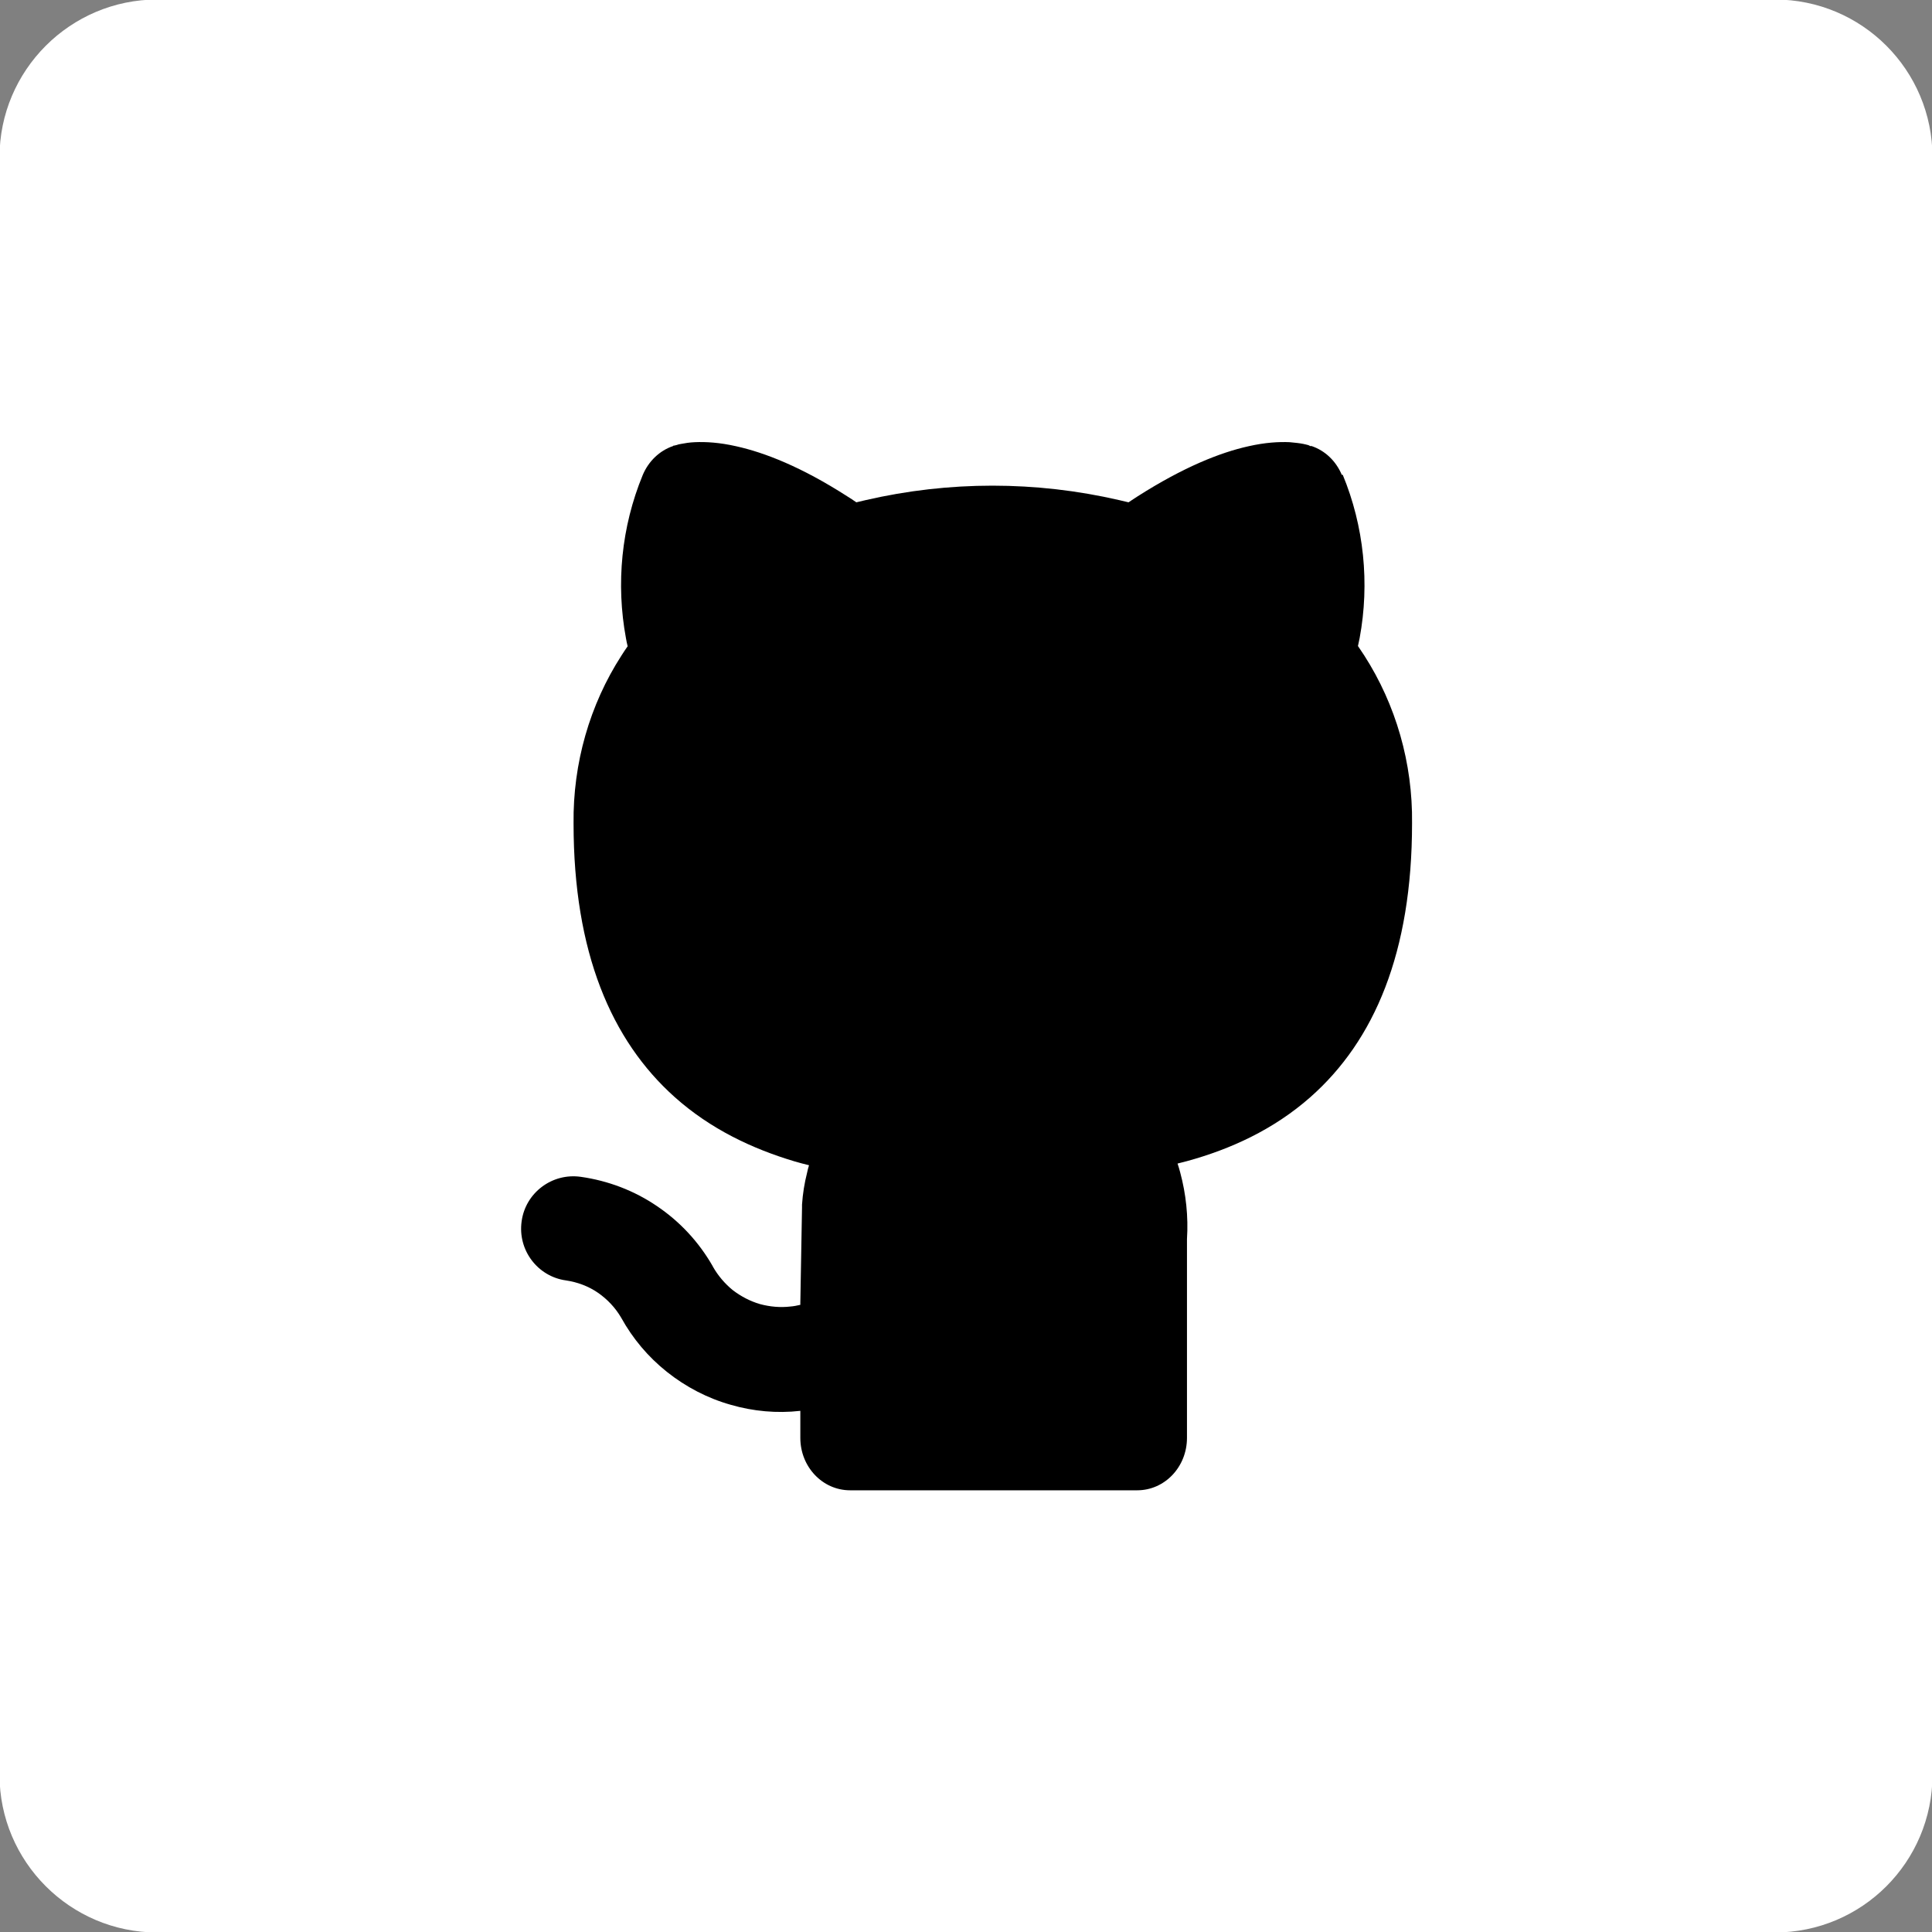 <?xml version="1.0" encoding="UTF-8"?>
<svg id="Layer_1" xmlns="http://www.w3.org/2000/svg" version="1.1" viewBox="0 0 800 800" fill="white">
  <rect x="0" y="0" width="800" height="800" fill="#808080" stroke="none"/>
  <!-- Generator: Adobe Illustrator 29.0.0, SVG Export Plug-In . SVG Version: 2.1.0 Build 186)  -->
  <defs>
    <style>
      .st0 {
        fill-rule: evenodd;
      }

      .st1 {
        fill: #000;
      }
    </style>
  </defs>
  <g>
    <path class="st0" d="M65.1-.2h669.8c36.1,0,65.3,29.2,65.3,65.3v669.8c0,36.1-29.2,65.3-65.3,65.3H65.1C29.1,800.2-.2,770.9-.2,734.9V65.1C-.2,29.1,29.1-.2,65.1-.2ZM583,295.4c10.3,6.3,16.9,17.6,16.9,30.6l.2,180.1c0,19.8-16.2,36-36,36h-288.1c-19.8,0-36-16.2-36-36v-180.1c0-13,6.8-24.3,17.1-30.6l163-95.4,163,95.4h-.1ZM563.9,326.1v-.2l-143.9-84.3-144.1,84.3,144.1,90,143.9-89.9h0ZM275.9,506v-137.9l144.1,90.4,143.9-89.9.2,137.4h-288.2Z"/>
    <rect x="115.2" y="163.6" width="569.7" height="472.9"/>
  </g>
  <path class="st1" d="M555.6,196.6c-2.4-5.7-6.9-10-12.5-11.9h0s0,0,0,0h0s-.2,0-.2,0h-.4c-.3-.2-.5-.3-.8-.4-.6-.2-1.3-.3-2.1-.5-1.5-.3-3.4-.5-5.6-.7-4.4-.2-10.1.1-17.1,1.7-11.7,2.6-26.8,8.6-45.8,20.7-1.2.8-2.5,1.6-3.8,2.5-1.3-.3-2.6-.6-3.8-.9-34.6-8-70.5-8-105.1,0-1.3.3-2.6.6-3.8.9-1.3-.9-2.5-1.7-3.8-2.5-19-12.2-34.2-18.1-45.9-20.7-7-1.6-12.7-1.9-17.2-1.7-2.2.1-4.1.4-5.6.7-.8.1-1.5.3-2,.5-.3,0-.6.2-.8.2h-.4c0,.1-.2.2-.2.2h0s0,0,0,0h0c-5.6,1.9-10.2,6.3-12.6,12.1-8.8,21.4-11.1,44.9-6.9,67.5.2,1.1.4,2.2.7,3.3-.9,1.3-1.8,2.6-2.6,3.9-13.1,20.3-20.1,44.6-19.8,69.5,0,53.3,15.6,89.8,41.9,113.3,14.9,13.3,32.2,21.4,49.6,26.6,2,.6,4,1.1,6,1.6-.3,1-.6,2-.8,3.1-1.1,4.3-1.8,8.7-2.1,13.2,0,.4,0,.8,0,1.2l-.7,39.5v.4c0,.1,0,.2,0,.4-1.3.3-2.7.6-4.1.7-4.2.5-8.5.1-12.6-1-4.1-1.2-7.9-3.2-11.3-5.8-3.3-2.7-6.1-6-8.2-9.7l-.2-.4c-5.7-9.9-13.5-18.3-23-24.7-9.4-6.4-20.2-10.5-31.5-12.1-11.9-1.7-22.9,6.6-24.5,18.4-1.7,11.9,6.6,22.9,18.4,24.5,4.7.7,9.3,2.4,13.2,5.1,3.9,2.7,7.2,6.2,9.6,10.3,4.8,8.7,11.2,16.3,19,22.5,7.8,6.2,16.8,10.9,26.4,13.6,9.3,2.7,19.1,3.6,28.8,2.5,0,5.2,0,9.2,0,11.2,0,12,9.2,21.7,20.6,21.7h118.9c11.4,0,20.6-9.7,20.6-21.7v-82.3c.6-9.3-.4-18.7-2.8-27.6-.3-1.2-.7-2.5-1.1-3.7,1.3-.3,2.6-.7,3.9-1,17.9-4.9,35.8-13,51.1-26.5,26.5-23.4,42.1-59.9,42.1-113.4.3-24.9-6.7-49.1-19.8-69.5-.9-1.3-1.7-2.6-2.6-3.9.2-1.1.5-2.2.7-3.3,4.2-22.7,1.8-46.3-7-67.6Z"/>
</svg>